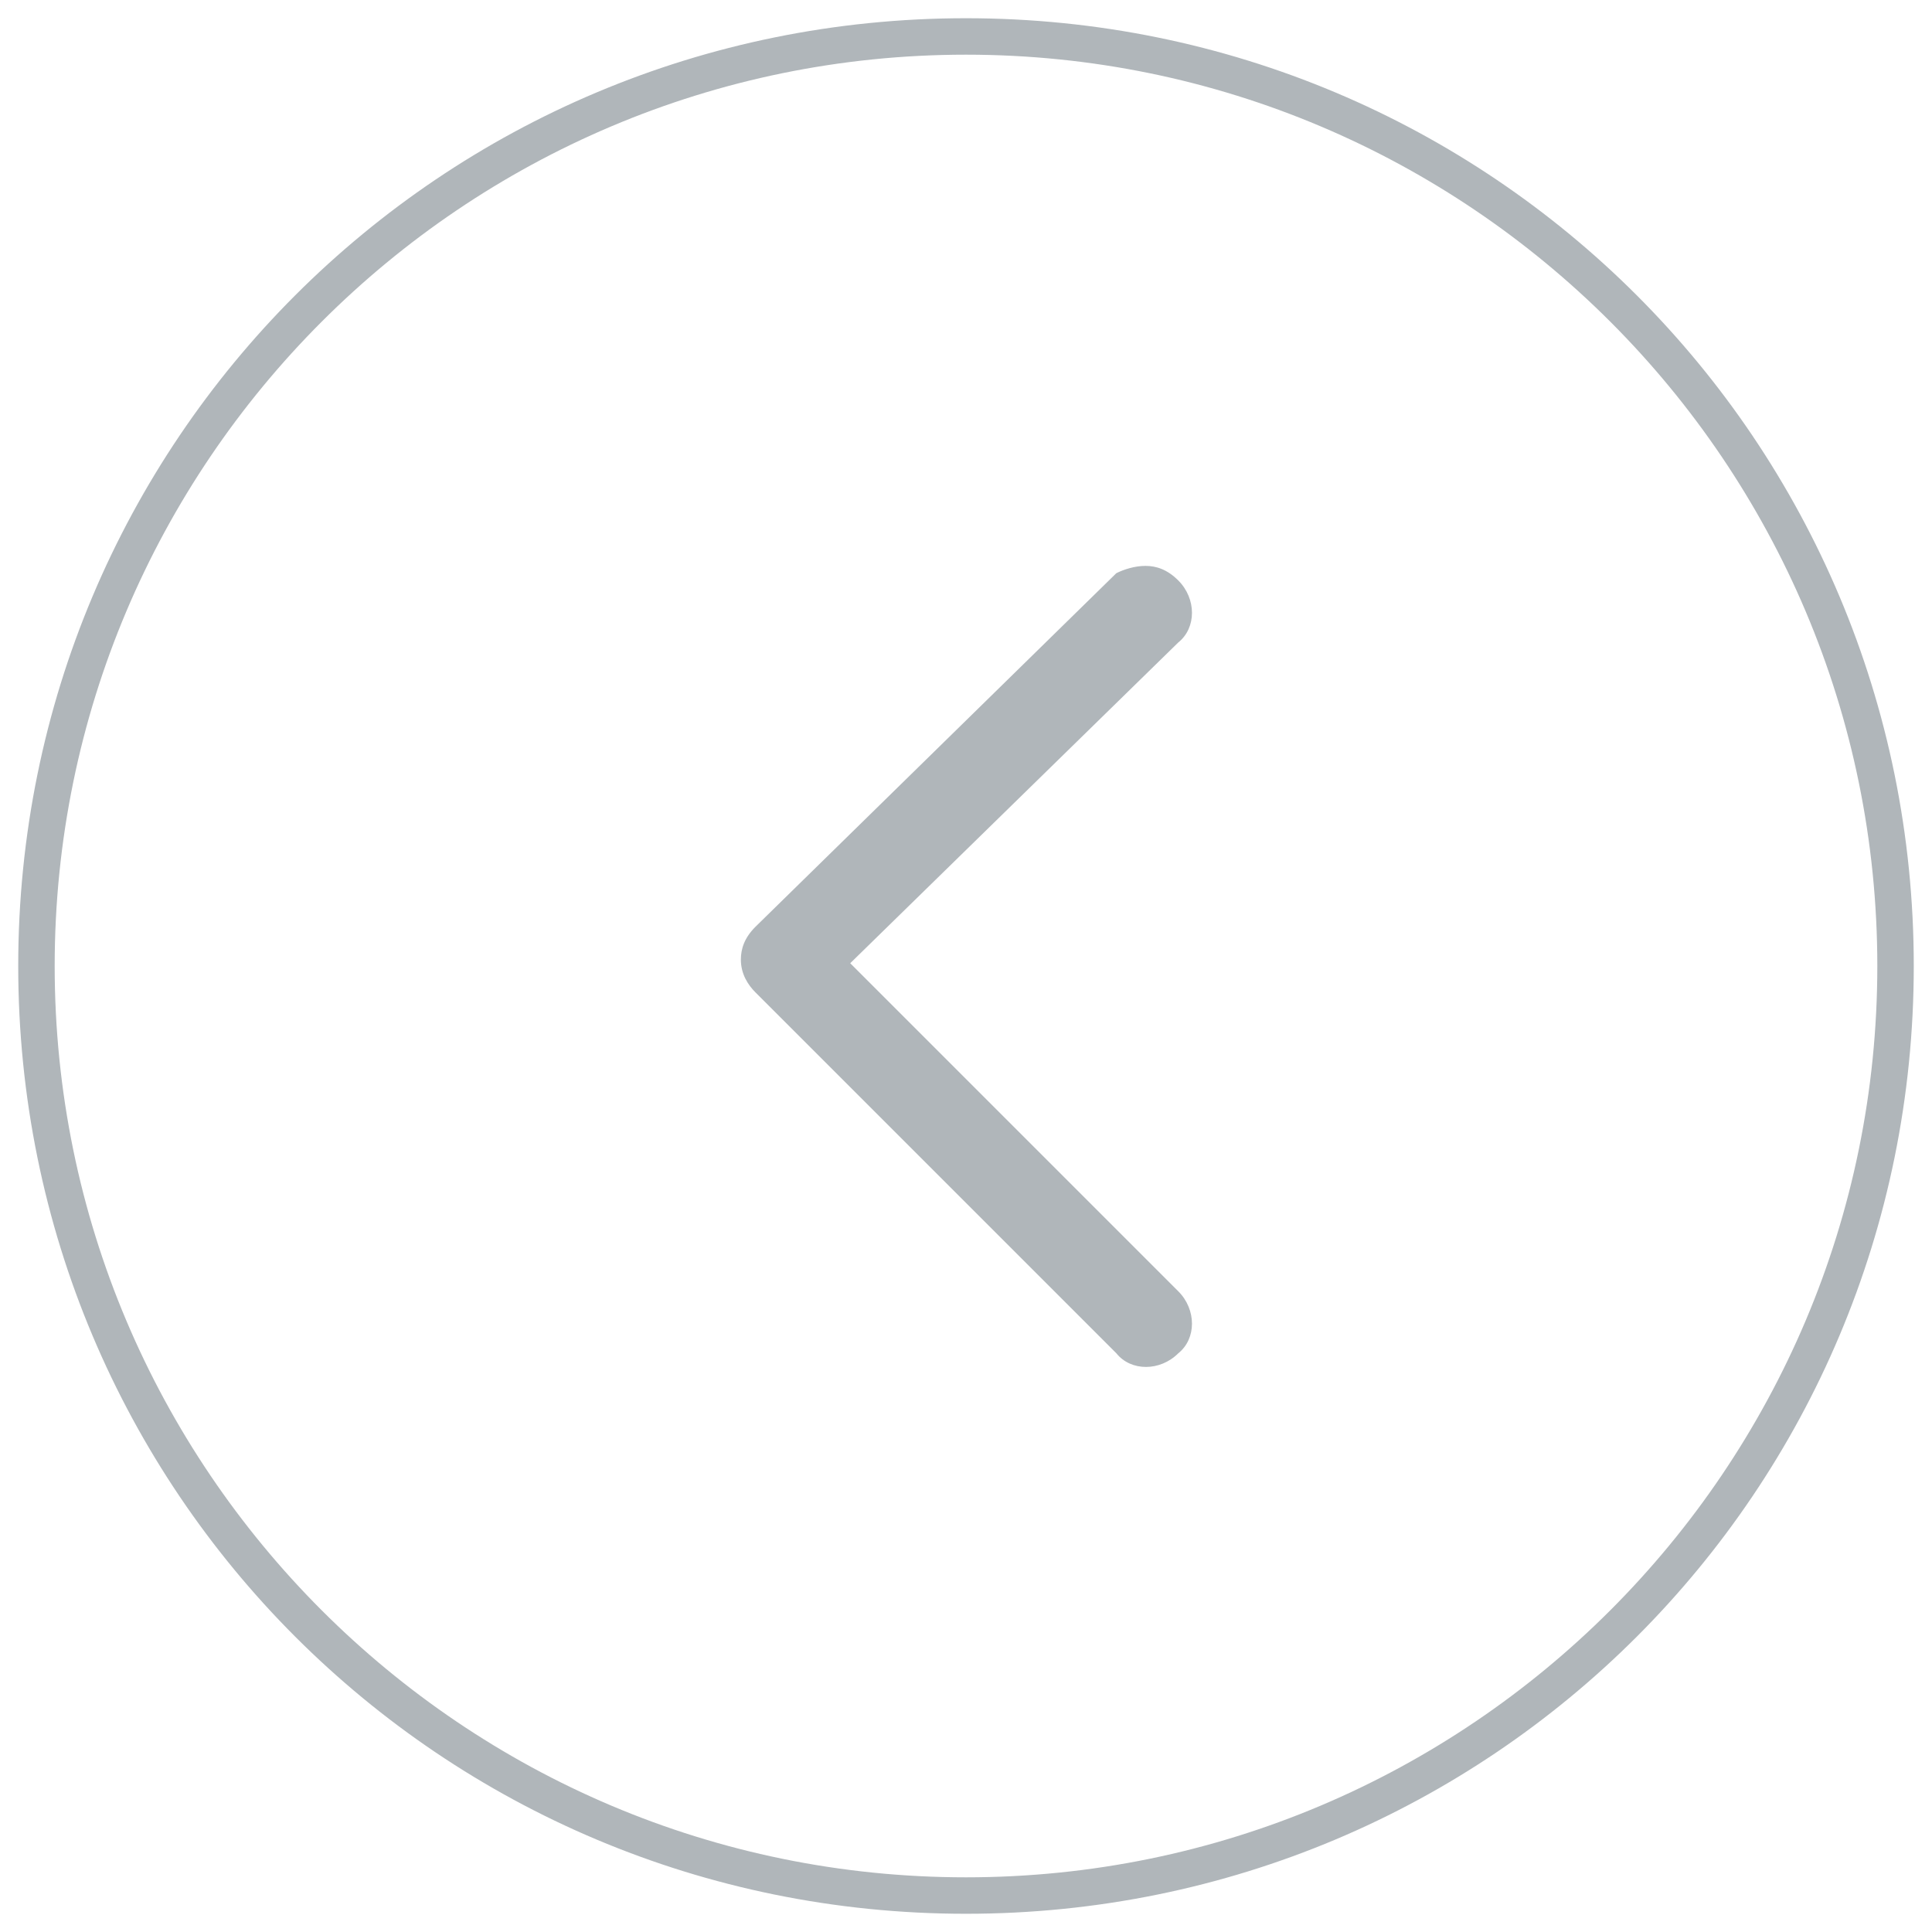<?xml version="1.0" encoding="UTF-8" standalone="no"?>
<svg
   xmlns:dc="http://purl.org/dc/elements/1.1/"
   xmlns:cc="http://creativecommons.org/ns#"
   xmlns:rdf="http://www.w3.org/1999/02/22-rdf-syntax-ns#"
   xmlns:svg="http://www.w3.org/2000/svg"
   xmlns="http://www.w3.org/2000/svg"
   xmlns:sodipodi="http://sodipodi.sourceforge.net/DTD/sodipodi-0.dtd"
   xmlns:inkscape="http://www.inkscape.org/namespaces/inkscape"
   version="1.1"
   id="Grupo_7585"
   x="0px"
   y="0px"
   viewBox="0 0 53 53"
   style="enable-background:new 0 0 53 53;"
   xml:space="preserve"
   sodipodi:docname="icon_flecha-izq.svg"
   inkscape:version="1.0.2-2 (e86c870879, 2021-01-15)"><defs
   id="defs16" /><sodipodi:namedview
   pagecolor="#ffffff"
   bordercolor="#666666"
   borderopacity="1"
   objecttolerance="10"
   gridtolerance="10"
   guidetolerance="10"
   inkscape:pageopacity="0"
   inkscape:pageshadow="2"
   inkscape:window-width="1920"
   inkscape:window-height="1017"
   id="namedview14"
   showgrid="false"
   inkscape:zoom="16.037736"
   inkscape:cx="26.5"
   inkscape:cy="26.5"
   inkscape:window-x="-8"
   inkscape:window-y="-8"
   inkscape:window-maximized="1"
   inkscape:current-layer="Trazado_3906_2_" />
<style
   type="text/css"
   id="style2">
	.st0{fill:none;}
	.st1{fill:#B0B6BA;}
</style>
<circle
   class="st0"
   cx="26.5"
   cy="26.5"
   r="25"
   id="circle4" />
<path
   class="st1"
   d="M26.5,1.5c13.8,0,25,11.2,25,25s-11.2,25-25,25s-25-11.2-25-25S12.7,1.5,26.5,1.5 M26.5,0.5  c-14.4,0-26,11.6-26,26s11.6,26,26,26s26-11.6,26-26S40.9,0.5,26.5,0.5L26.5,0.5z"
   id="path6" />
<g
   id="Trazado_3906_2_">
	<g
   id="g10"
   transform="rotate(180,26.512,26.512)">
		<path
   class="st1"
   d="m 21.6,37.5 c -0.3,0 -0.6,-0.1 -0.9,-0.4 -0.5,-0.5 -0.5,-1.3 0,-1.7 l 9,-8.8 -9,-9 c -0.5,-0.5 -0.5,-1.3 0,-1.7 0.5,-0.5 1.3,-0.5 1.7,0 l 9.9,9.9 c 0.2,0.2 0.4,0.5 0.4,0.9 0,0.3 -0.1,0.6 -0.4,0.9 l -9.9,9.7 c -0.2,0.1 -0.5,0.2 -0.8,0.2 z"
   id="path8" />
	</g>
</g>
</svg>
